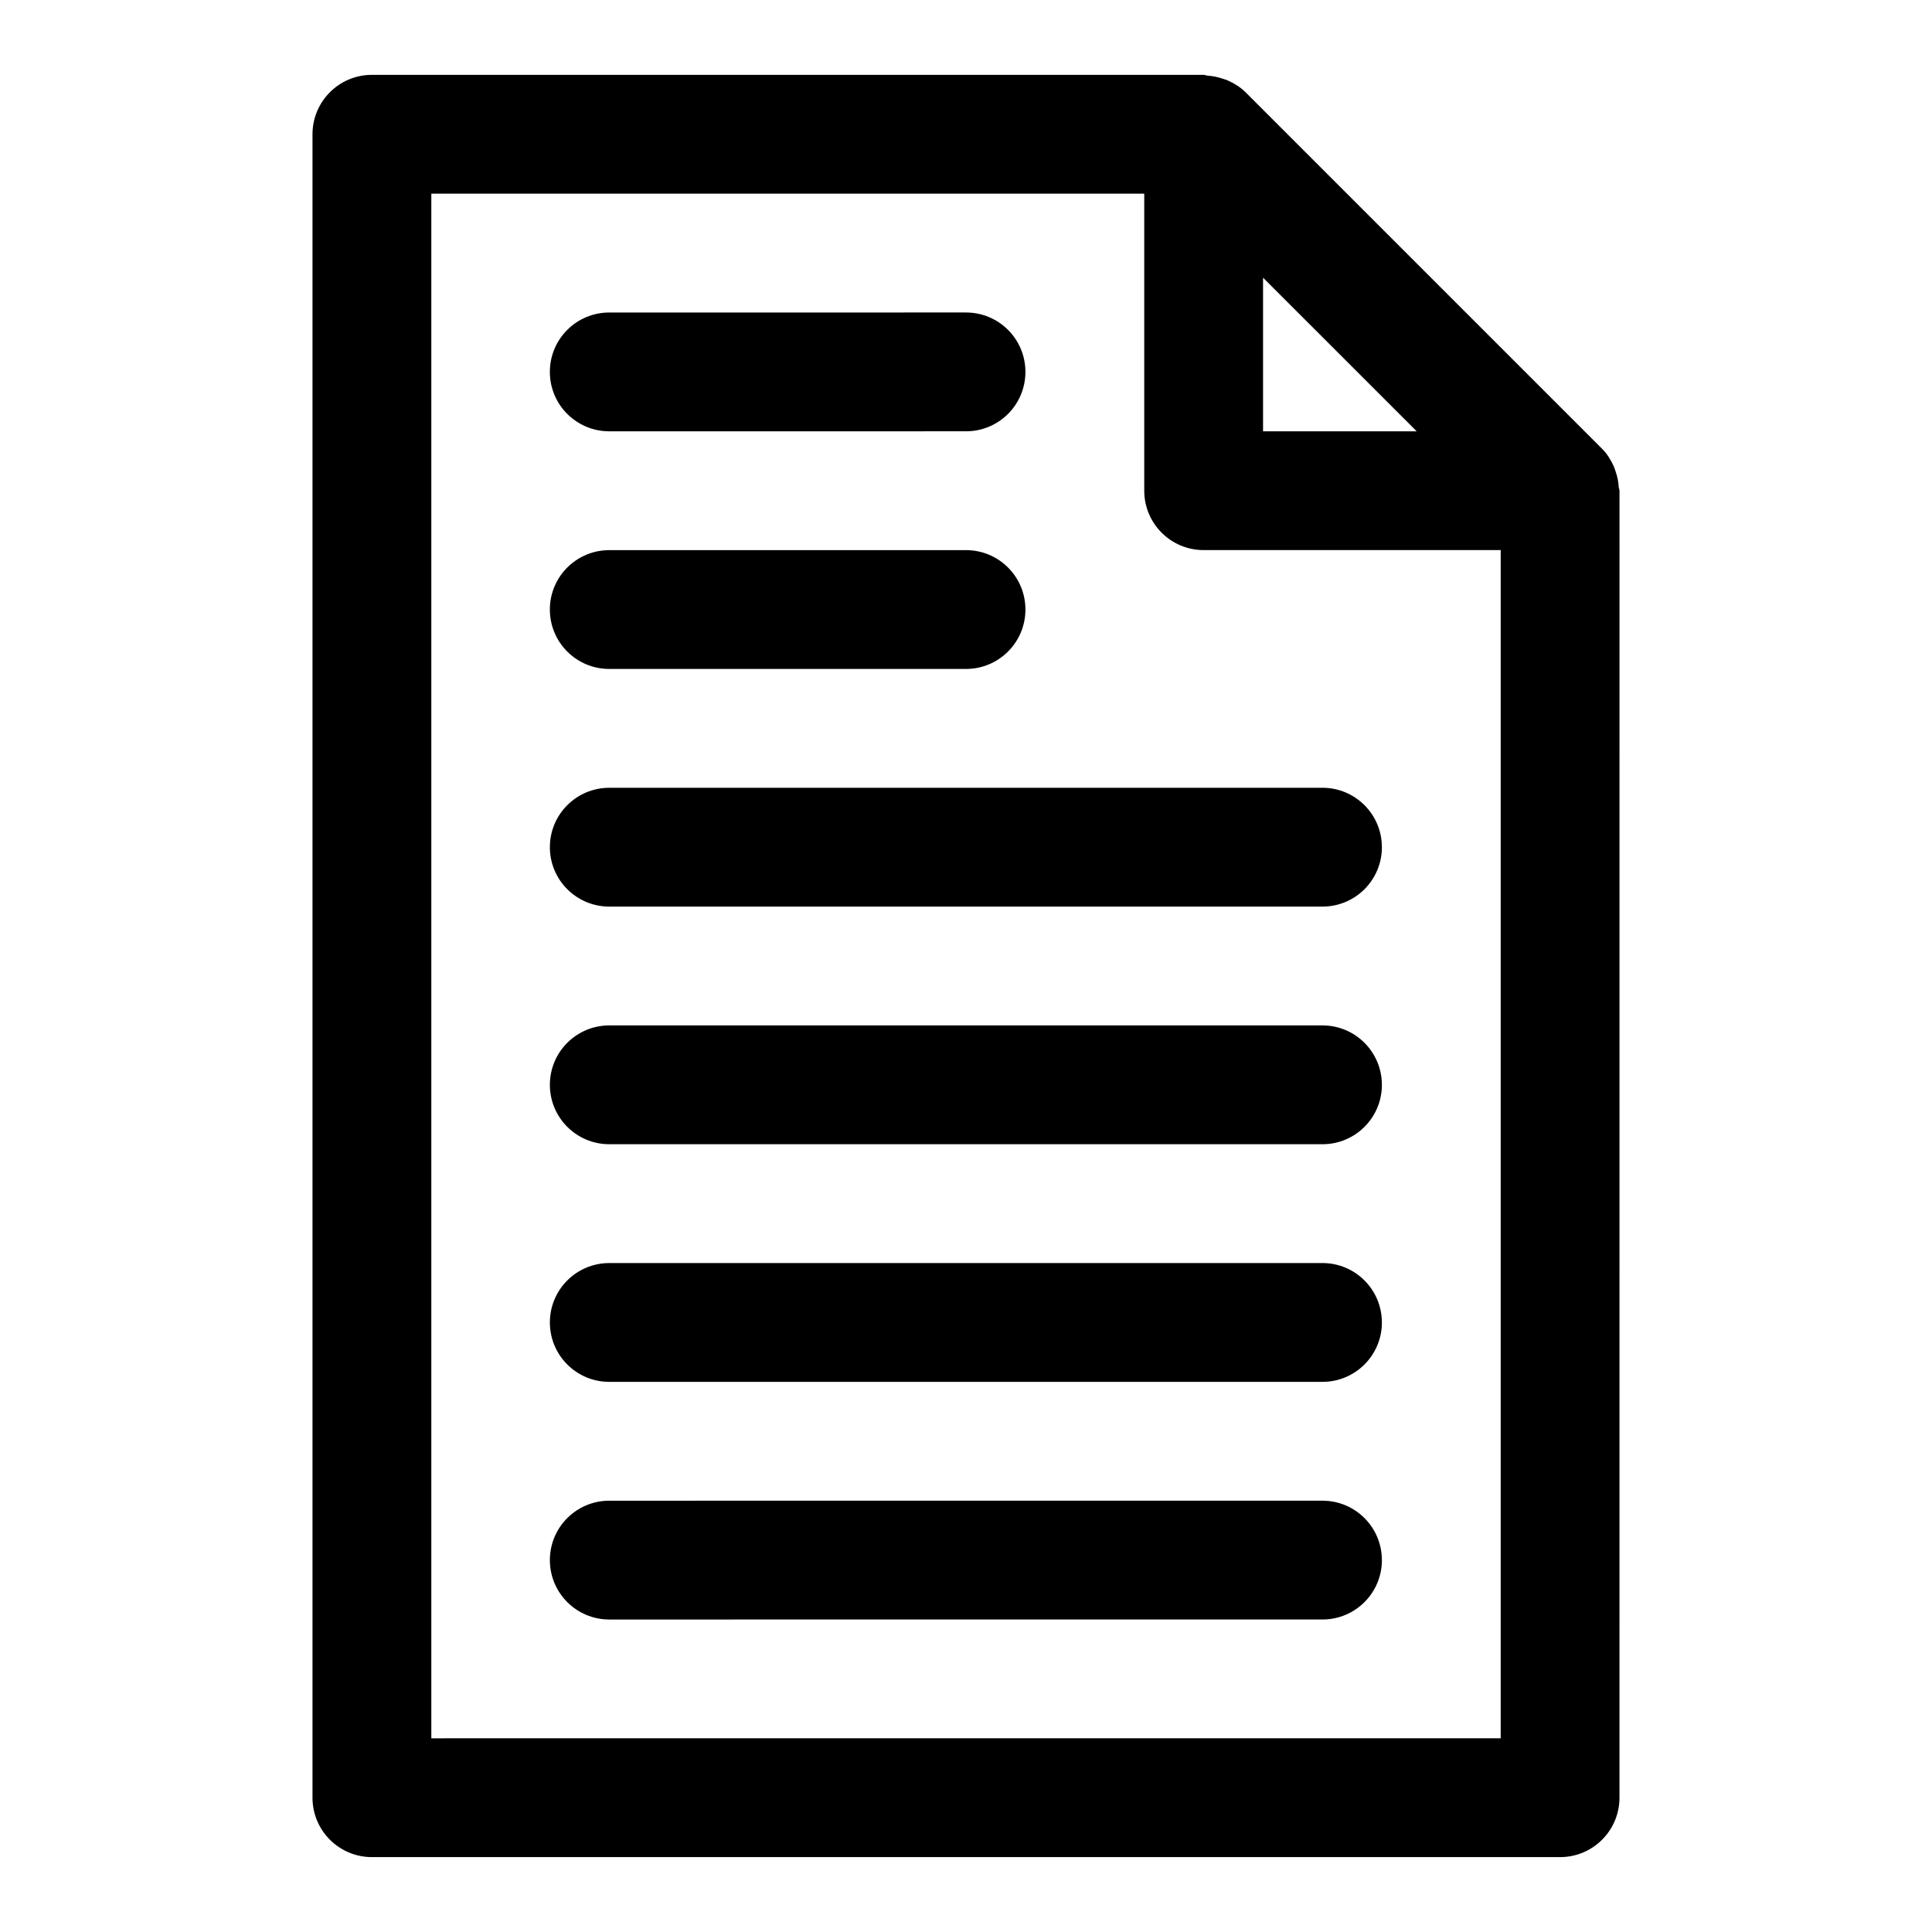 <?xml version="1.0" encoding="UTF-8"?>
<!-- Uploaded to: SVG Repo, www.svgrepo.com, Generator: SVG Repo Mixer Tools -->
<svg fill="#000000" width="800px" height="800px" version="1.1" viewBox="144 144 512 512" xmlns="http://www.w3.org/2000/svg">
 <path d="m572.98 273.07c-0.078-1.402-0.348-2.738-0.805-4.047-0.172-0.52-0.316-1.008-0.535-1.496-0.77-1.668-1.73-3.258-3.086-4.613l-94.465-94.465c-1.355-1.355-2.945-2.312-4.613-3.086-0.488-0.219-0.977-0.348-1.48-0.52-1.324-0.441-2.676-0.723-4.078-0.805-0.293-0.027-0.609-0.203-0.938-0.203h-220.42c-8.691 0-15.746 7.039-15.746 15.746v440.83c0 8.707 7.055 15.742 15.742 15.742h314.88c8.691 0 15.742-7.039 15.742-15.742l0.004-346.37c0-0.332-0.172-0.645-0.207-0.977zm-53.543-14.77h-40.715v-40.711zm-261.13 346.37v-409.35h188.93v78.719c0 8.707 7.055 15.742 15.742 15.742h78.719v314.88zm31.41-362.11c0-8.707 7.055-15.742 15.742-15.742l94.547-0.004c8.691 0 15.742 7.039 15.742 15.742 0 8.707-7.055 15.742-15.742 15.742l-94.543 0.004c-8.691 0-15.746-7.035-15.746-15.742zm0 62.977c0-8.707 7.055-15.742 15.742-15.742l94.547-0.004c8.691 0 15.742 7.039 15.742 15.742 0 8.707-7.055 15.742-15.742 15.742l-94.543 0.004c-8.691 0-15.746-7.035-15.746-15.742zm220.5 62.977c0 8.707-7.055 15.742-15.742 15.742h-189.01c-8.691 0-15.742-7.039-15.742-15.742 0-8.707 7.055-15.742 15.742-15.742l189-0.004c8.691 0 15.746 7.039 15.746 15.746zm0 62.977c0 8.707-7.055 15.742-15.742 15.742h-189.01c-8.691 0-15.742-7.039-15.742-15.742 0-8.707 7.055-15.742 15.742-15.742l189-0.004c8.691 0 15.746 7.039 15.746 15.746zm0 62.973c0 8.707-7.055 15.742-15.742 15.742l-189.01 0.004c-8.691 0-15.742-7.039-15.742-15.742 0-8.707 7.055-15.742 15.742-15.742l189-0.004c8.691 0 15.746 7.039 15.746 15.742zm0 62.977c0 8.707-7.055 15.742-15.742 15.742l-189.01 0.004c-8.691 0-15.742-7.039-15.742-15.742 0-8.707 7.055-15.742 15.742-15.742l189-0.004c8.691 0 15.746 7.039 15.746 15.742z"/>
</svg>